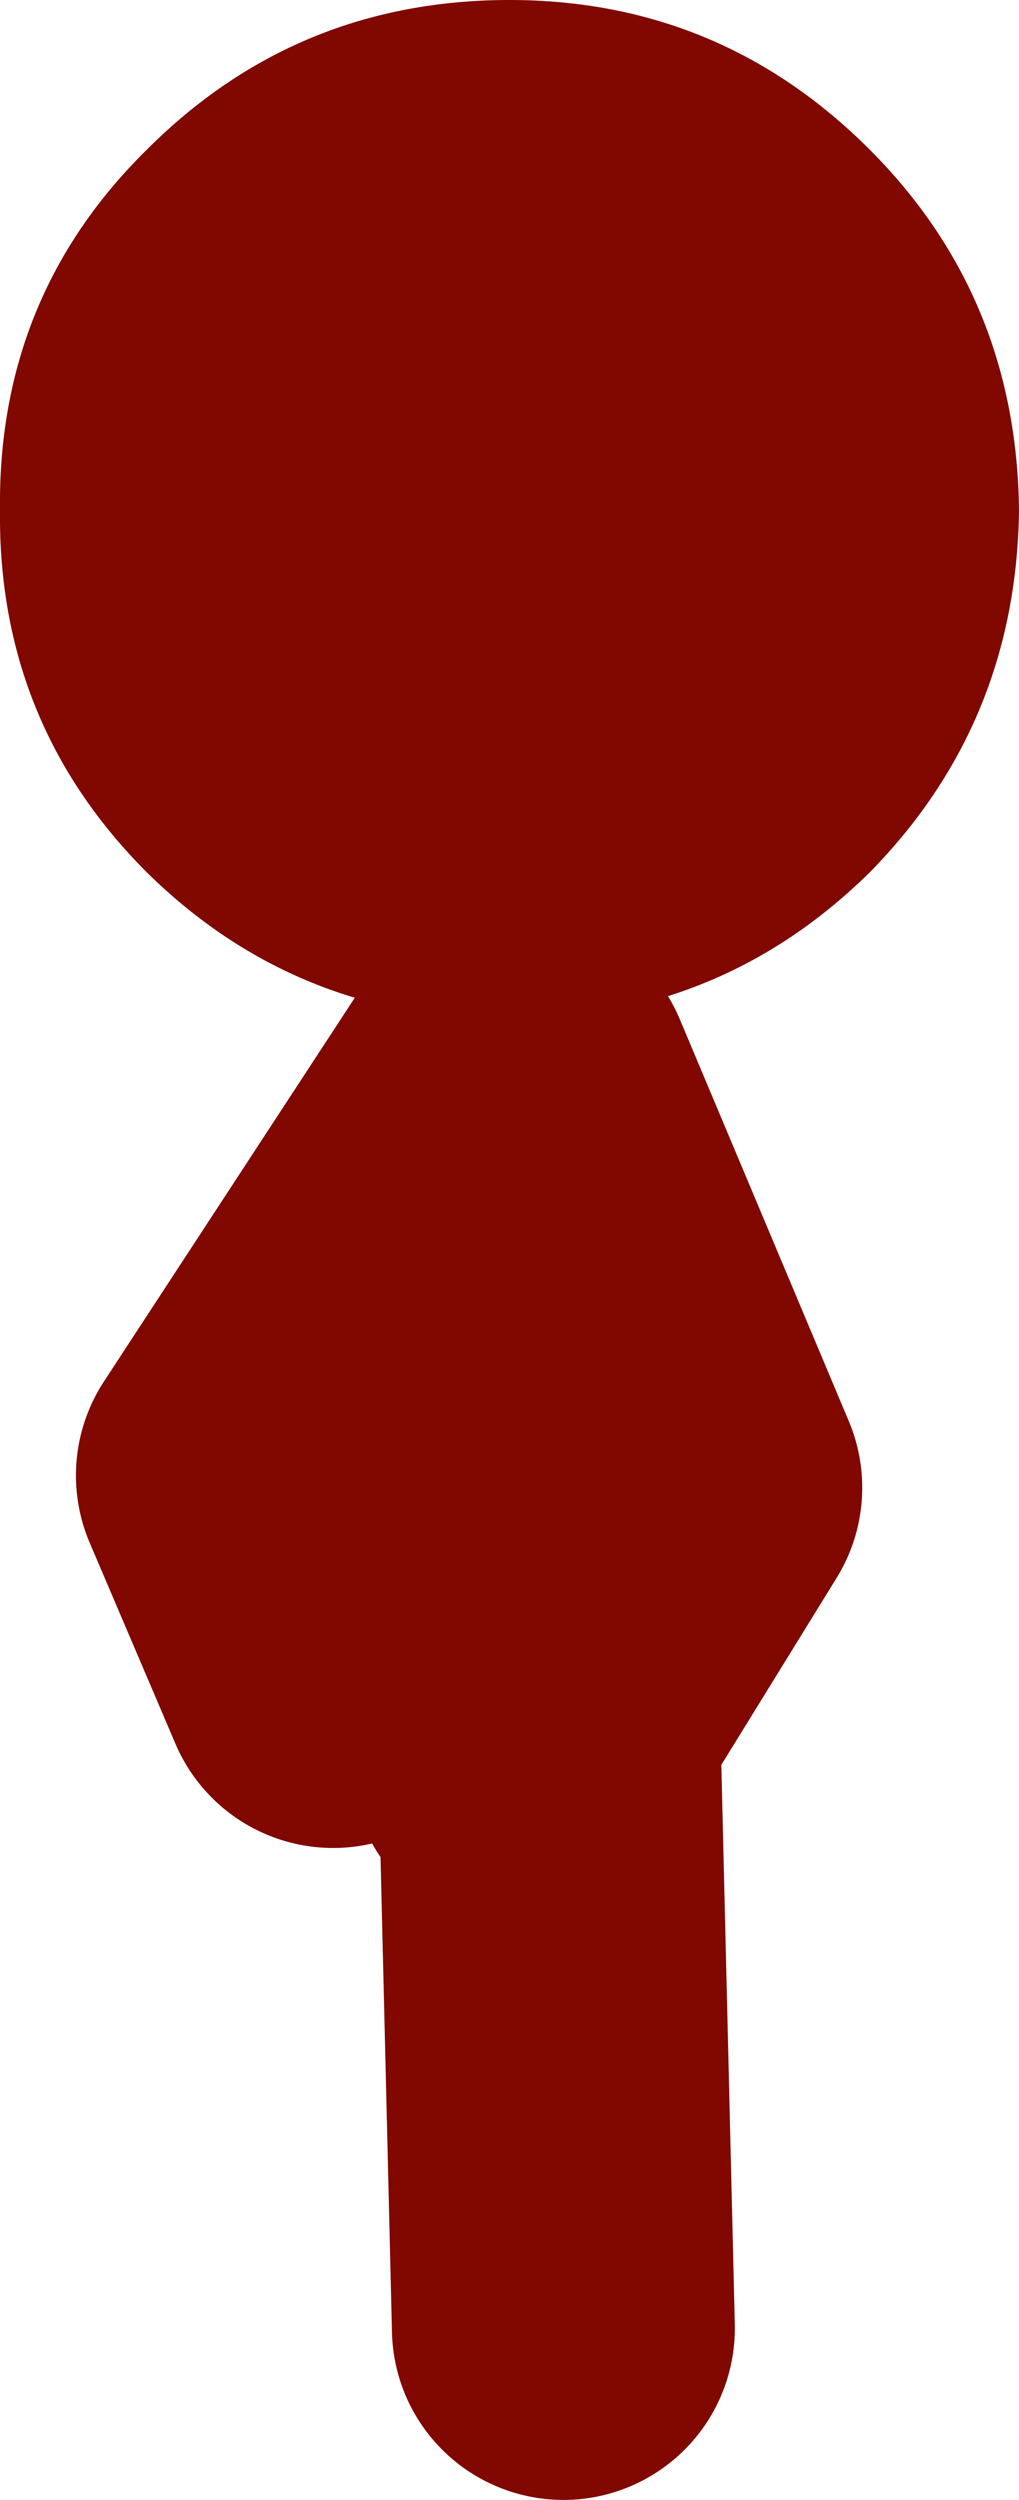 <?xml version="1.0" encoding="UTF-8" standalone="no"?>
<svg xmlns:xlink="http://www.w3.org/1999/xlink" height="51.0px" width="20.8px" xmlns="http://www.w3.org/2000/svg">
  <g transform="matrix(1.0, 0.0, 0.0, 1.0, -146.05, 30.6)">
    <path d="M156.45 -30.6 Q160.75 -30.6 163.8 -27.55 166.8 -24.55 166.85 -20.2 166.8 -15.85 163.8 -12.8 160.75 -9.8 156.45 -9.8 152.1 -9.8 149.05 -12.8 146.0 -15.85 146.05 -20.2 146.0 -24.55 149.05 -27.55 152.1 -30.6 156.45 -30.6" fill="#800800" fill-rule="evenodd" stroke="none"/>
    <path d="M156.7 5.3 L157.25 4.45 156.3 -8.45 151.1 -0.5 152.85 3.6 M156.7 -8.45 L160.15 -0.25 157.25 4.45 157.55 16.9" fill="none" stroke="#800800" stroke-linecap="round" stroke-linejoin="round" stroke-width="7.0"/>
  </g>
</svg>
